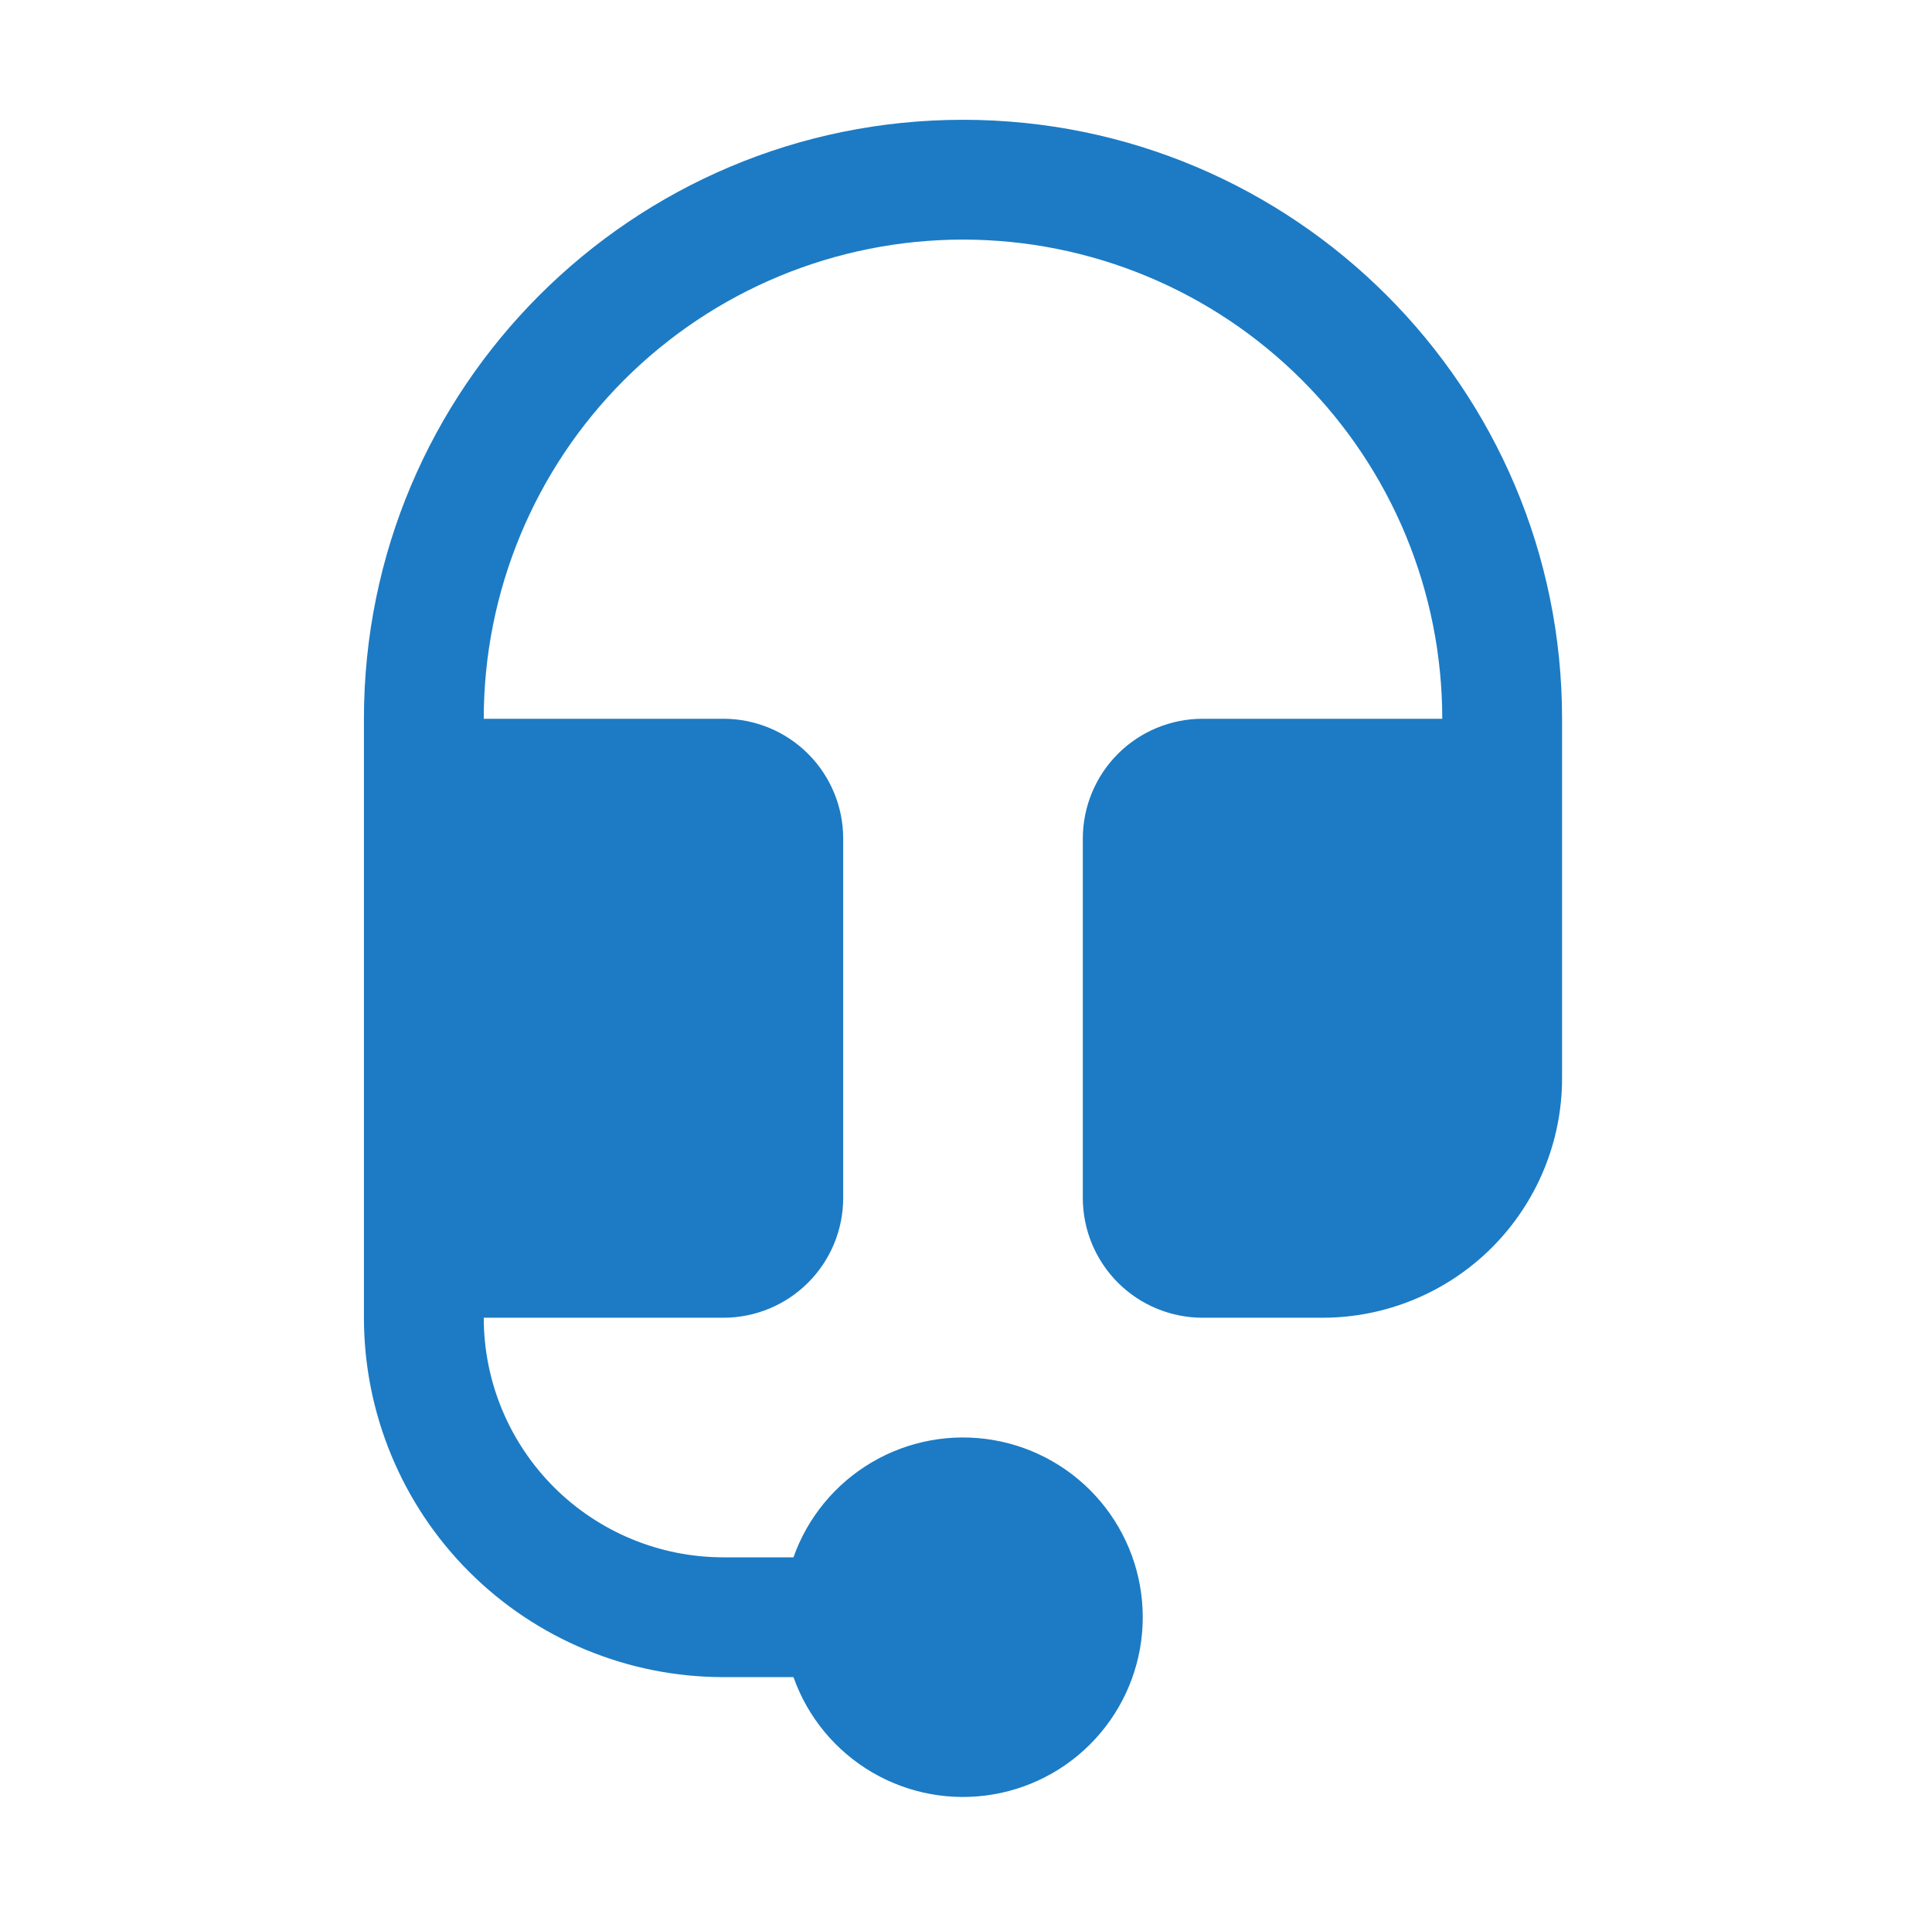 <?xml version="1.0" encoding="UTF-8"?> <svg xmlns="http://www.w3.org/2000/svg" width="129" height="128" viewBox="0 0 129 128" fill="none"><path d="M24.3 48C24.3 25.908 42.208 8 64.3 8C86.392 8 104.3 25.908 104.3 48V72C104.3 76.243 102.614 80.313 99.614 83.314C96.613 86.314 92.543 88 88.3 88H80.3C78.178 88 76.144 87.157 74.643 85.657C73.143 84.157 72.3 82.122 72.3 80V56C72.3 53.878 73.143 51.843 74.643 50.343C76.144 48.843 78.178 48 80.3 48H96.3C96.3 39.513 92.929 31.374 86.927 25.373C80.926 19.371 72.787 16 64.3 16C55.813 16 47.674 19.371 41.673 25.373C35.672 31.374 32.3 39.513 32.3 48H48.3C50.422 48 52.457 48.843 53.957 50.343C55.457 51.843 56.3 53.878 56.3 56V80C56.3 82.122 55.457 84.157 53.957 85.657C52.457 87.157 50.422 88 48.3 88H32.3C32.3 92.243 33.986 96.313 36.986 99.314C39.987 102.314 44.057 104 48.3 104H52.98C53.924 101.33 55.781 99.08 58.223 97.647C60.666 96.213 63.536 95.69 66.327 96.169C69.118 96.647 71.65 98.097 73.475 100.263C75.301 102.428 76.302 105.168 76.302 108C76.302 110.832 75.301 113.572 73.475 115.737C71.65 117.903 69.118 119.353 66.327 119.831C63.536 120.31 60.666 119.787 58.223 118.353C55.781 116.92 53.924 114.67 52.98 112H48.3C41.935 112 35.83 109.471 31.329 104.971C26.829 100.47 24.3 94.365 24.3 88V48Z" fill="#1C7BC4"></path></svg> 